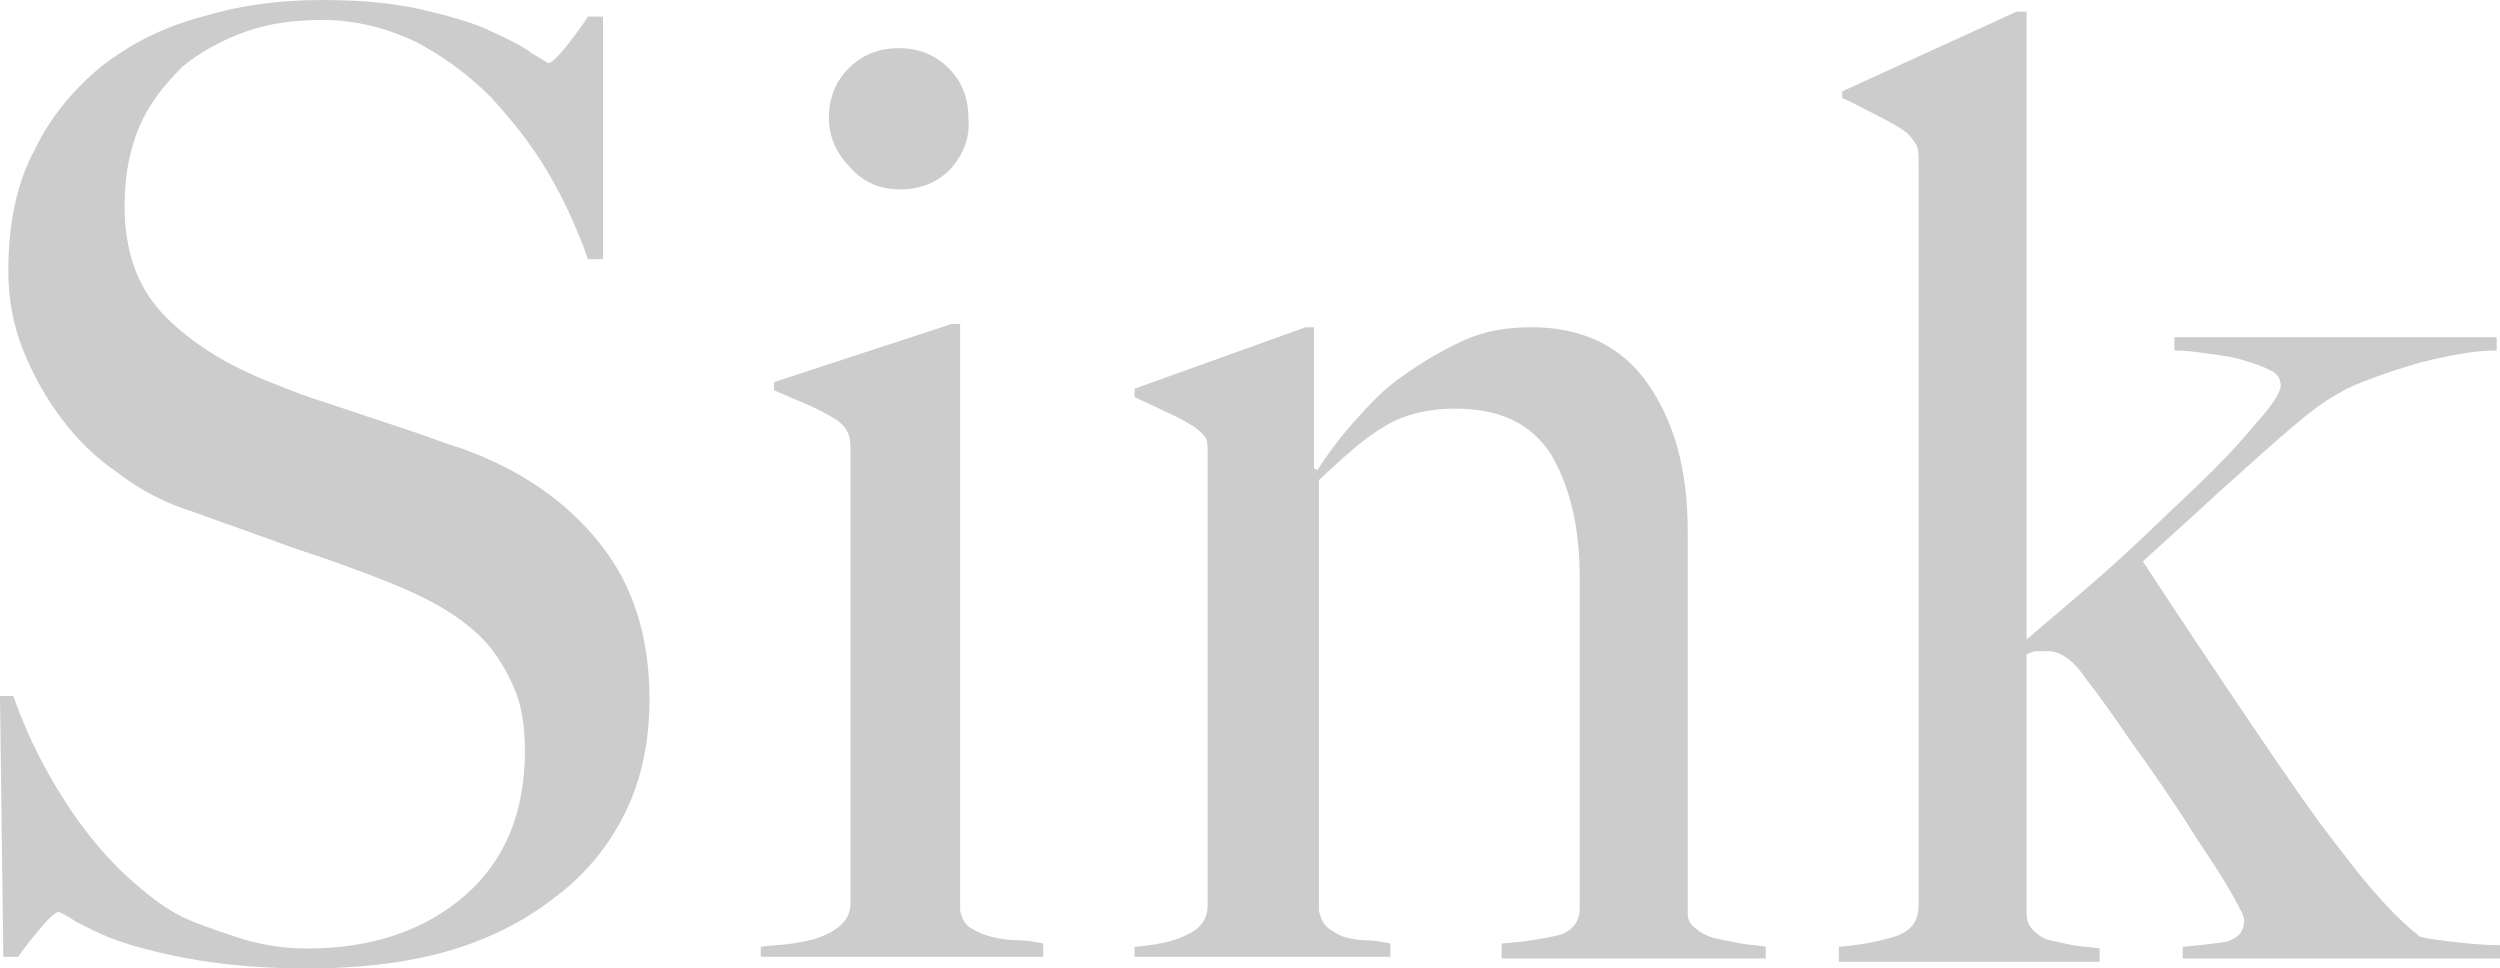 <?xml version="1.0" encoding="utf-8"?>
<!-- Generator: Adobe Illustrator 27.8.1, SVG Export Plug-In . SVG Version: 6.00 Build 0)  -->
<svg version="1.1" id="レイヤー_1" xmlns="http://www.w3.org/2000/svg" xmlns:xlink="http://www.w3.org/1999/xlink" x="0px"
	 y="0px" viewBox="0 0 150.5 58.3" style="enable-background:new 0 0 150.5 58.3;" xml:space="preserve">
<style type="text/css">
	.st0{fill:#CCCCCC;}
</style>
<g>
	<g>
		<path class="st0" d="M-7.3-562.3c-0.2-0.1-0.4-0.2-0.7-0.4c-0.3-0.2-0.6-0.5-0.9-0.8c-3.4-3.9-6.6-7.6-9.6-11.1
			c-3-3.5-6.2-7-9.4-10.6c-1.4-1.5-2.3-2.5-2.8-2.8c-0.5-0.4-0.9-0.6-1.3-0.6c-0.4,0-0.7,0.1-0.8,0.3c-0.1,0.2-0.3,0.5-0.4,0.9
			c0,2.7,0,5.3,0,7.8c0,2.4,0,4.5,0.1,6.2c0.1,1.5,0.2,3,0.3,4.3c0.2,1.3,0.5,2.3,1,3c0.4,0.5,0.9,1,1.5,1.3
			c0.6,0.4,1.3,0.7,2.1,0.9c0.7,0.2,1.5,0.4,2.2,0.6c0.7,0.1,1.3,0.2,1.9,0.3v0.8h-25.4v-0.8c1.3-0.2,2.6-0.5,3.8-0.9
			c1.2-0.4,2.1-1,2.8-1.7c0.3-0.3,0.5-0.8,0.6-1.4c0.2-0.6,0.3-1.4,0.4-2.2c0.1-0.8,0.1-1.7,0.2-2.6c0-0.9,0-1.8,0-2.6
			c0-0.7,0-1.7,0-3c0-1.3,0-2.6,0-4.1c0-1.5,0-3.1,0-4.7c0-1.6,0-3.2,0-4.6v-15.4c0-2-0.1-3.8-0.2-5.5c-0.1-1.7-0.5-2.9-1.1-3.6
			c-0.7-0.9-1.6-1.6-2.7-2c-1.1-0.4-2.3-0.7-3.6-0.9v-0.8h24.5v0.8c-1,0.1-2,0.2-2.9,0.4c-0.9,0.2-1.8,0.6-2.5,1.2
			c-0.7,0.6-1.4,1.5-1.9,2.7c-0.5,1.2-0.8,2.9-0.8,5.1c-0.1,1.2-0.1,2.3-0.1,3.4c0,1.1,0,2.3,0,3.6c0,1.4,0,3,0,5c0,1.9,0,4.3,0,7.3
			c0.9-0.6,2.2-1.6,3.8-3c1.6-1.4,3.3-3,5.1-4.7c1.8-1.7,3.5-3.5,5.3-5.4c1.7-1.8,3.2-3.4,4.5-4.8c0.9-1.1,1.7-2.1,2.4-3.2
			c0.7-1.1,1.1-2.1,1.1-3c0-1.5-0.5-2.6-1.6-3.3c-1.1-0.7-2.3-1.1-3.6-1.3v-0.8H4.9v0.8c-2.7,0.3-5.4,1.4-8.1,3.4
			c-2.7,2-5.5,4.3-8.4,7c-1.1,1-2.2,2.1-3.4,3.2c-1.2,1.2-2.3,2.3-3.4,3.5c-1.1,1.2-2.2,2.3-3.3,3.4c-1.1,1.1-2.1,2.1-3,3
			c0.4,0.5,1.4,1.7,2.9,3.4c1.5,1.8,3.3,3.8,5.5,6.2c2.1,2.4,4.4,4.9,6.8,7.6c2.4,2.7,4.7,5.3,6.9,7.7c0.5,0.6,1.1,1.3,1.8,1.9
			c0.7,0.6,1.3,1.2,2,1.7c0.6,0.5,1.2,0.9,1.7,1.3c0.5,0.4,0.8,0.6,0.9,0.6c0.7,0.3,1.6,0.5,2.8,0.8c1.2,0.3,2.5,0.4,4,0.6v0.8H-7.3
			z"/>
		<path class="st0" d="M10.5-562.3v-0.8c0.6-0.1,1.3-0.1,1.9-0.2c0.6-0.1,1.2-0.2,1.7-0.4c0.5-0.2,0.9-0.4,1.3-0.8
			c0.3-0.3,0.5-0.7,0.5-1.2v-27.1c0-0.4,0-0.8-0.1-1.1c-0.1-0.3-0.3-0.6-0.7-0.9c-0.5-0.3-1-0.6-1.7-0.9c-0.7-0.3-1.4-0.6-2.1-0.9
			v-0.5l10.7-3.5h0.5v35.3c0.1,0.5,0.3,0.9,0.7,1.1c0.3,0.2,0.8,0.4,1.2,0.5s1,0.2,1.5,0.2c0.6,0,1.1,0.1,1.6,0.2v0.8H10.5z
			 M21.8-609.9c-0.8,0.8-1.8,1.2-3,1.2c-1.2,0-2.2-0.4-3-1.3c-0.8-0.8-1.3-1.8-1.3-3c0-1.2,0.4-2.2,1.2-3c0.8-0.8,1.8-1.2,3-1.2
			c1.2,0,2.2,0.4,3,1.2c0.8,0.8,1.2,1.8,1.2,3C23-611.7,22.6-610.7,21.8-609.9z"/>
		<path class="st0" d="M55.9-594.8h-12v20.8c0,2.7,0.6,4.6,1.7,5.8c1.2,1.2,2.7,1.8,4.5,1.8c1.5,0,2.8-0.2,3.8-0.8
			c1-0.5,1.9-1.3,2.6-2.3l0.5,0.2c-0.3,0.8-0.8,1.6-1.3,2.5c-0.6,0.9-1.3,1.7-2.2,2.4c-0.9,0.7-2,1.3-3.2,1.7
			c-1.2,0.4-2.7,0.6-4.4,0.6c-1.1,0-2.2-0.2-3.2-0.5c-1-0.3-1.9-0.8-2.7-1.5c-0.8-0.7-1.4-1.4-1.9-2.2c-0.5-0.8-0.7-1.6-0.7-2.5
			c0-5,0-9.7,0.1-14.1c0.1-4.5,0.1-8.4,0.1-11.9h-5.8v-0.9l11.4-10.8h0.6v6.9h14.6L55.9-594.8z"/>
		<path class="st0" d="M90.6-569.1c-0.9,1.4-2.1,2.6-3.5,3.7c-1.4,1.1-2.9,1.9-4.6,2.5c-1.7,0.6-3.6,0.9-5.6,0.9
			c-2.5,0-4.9-0.5-7-1.5c-2.2-1-4-2.3-5.5-4.1s-2.7-3.8-3.6-6.2s-1.3-4.9-1.3-7.6c0-2.5,0.4-4.9,1.3-7.2c0.9-2.3,2.1-4.3,3.7-6
			c1.6-1.7,3.5-3.1,5.6-4.2c2.2-1.1,4.6-1.6,7.1-1.6c1.7,0,3.4,0.2,5.1,0.6c1.7,0.4,3.2,1,4.5,1.8c1.3,0.8,2.4,1.8,3.2,2.9
			c0.8,1.2,1.2,2.5,1.2,4c0,1.1-0.4,2.1-1.2,2.9c-0.8,0.8-1.8,1.2-2.9,1.2c-0.9,0-1.7-0.3-2.4-0.8c-0.7-0.5-1.2-1.2-1.4-2
			c0.3-0.7,0.4-1.6,0.4-2.7c0-1.9-0.5-3.6-1.5-4.9c-1-1.3-2.6-1.9-4.9-1.9c-1.6,0-3.1,0.4-4.5,1.3c-1.4,0.8-2.6,2-3.6,3.4
			c-1,1.4-1.8,3.1-2.4,5c-0.6,1.9-0.9,3.9-0.9,6.1c0,2.4,0.3,4.5,0.9,6.5c0.6,2,1.5,3.7,2.7,5.1c1.2,1.4,2.6,2.5,4.2,3.2
			c1.7,0.8,3.5,1.1,5.6,1.1c3.3,0,5.8-0.5,7.7-1.6c1.9-1.1,3.5-2.7,4.7-4.8l0.6,0.3C92.2-572,91.5-570.5,90.6-569.1z"/>
		<path class="st0" d="M117.9-562.3v-0.9c1.4-0.1,2.6-0.3,3.6-0.5c0.9-0.2,1.4-0.8,1.4-1.6V-585c0-1.5-0.1-2.9-0.3-4.3
			c-0.2-1.3-0.6-2.4-1.1-3.4s-1.3-1.7-2.3-2.2c-0.9-0.5-2.2-0.8-3.6-0.8c-1.9,0-3.5,0.3-4.8,1s-2.4,1.6-3.2,2.8
			c-0.1,0.2-0.3,0.5-0.4,1c-0.2,0.5-0.3,1-0.3,1.4v24.3c0,0.5,0.1,0.8,0.4,1.1c0.3,0.3,0.6,0.5,1,0.6c0.4,0.1,0.9,0.2,1.4,0.3
			c0.5,0.1,1.1,0.1,1.6,0.2v0.8H95.5v-0.8c1.2-0.1,2.3-0.3,3.3-0.6c1-0.3,1.5-0.9,1.5-1.9v-44.9c0-0.4,0-0.7-0.1-0.9
			c-0.1-0.2-0.3-0.4-0.7-0.7c-0.4-0.4-1-0.7-1.7-1.1s-1.4-0.7-2.1-1.1v-0.5l10.6-4.8h0.6l-0.2,27.4l0.2,0.1c0.4-0.7,0.9-1.6,1.7-2.5
			c0.8-0.9,1.7-1.8,2.9-2.7c1.2-0.8,2.5-1.6,4-2.2s3.1-0.9,4.9-0.9c1.7,0,3.2,0.3,4.4,0.9c1.2,0.6,2.1,1.4,2.8,2.5
			c0.7,1.1,1.2,2.4,1.5,3.8s0.4,3.1,0.4,4.8v23.3c0,0.4,0.2,0.7,0.5,0.9c0.3,0.3,0.7,0.5,1.2,0.6c0.5,0.1,1,0.2,1.5,0.3
			c0.5,0.1,1,0.1,1.5,0.2v0.7H117.9z"/>
		<path class="st0" d="M169.3-570.4c-0.7,1.4-1.7,2.8-3,4c-1.3,1.2-2.8,2.2-4.5,3s-3.7,1.2-5.9,1.2c-2.7,0-5.1-0.5-7.3-1.5
			c-2.2-1-4.1-2.4-5.6-4.2c-1.6-1.8-2.8-4-3.6-6.4c-0.8-2.4-1.3-5-1.3-7.8c0-2.2,0.4-4.4,1.2-6.6c0.8-2.2,1.9-4.1,3.4-5.9
			c1.4-1.7,3.2-3.1,5.3-4.2c2.1-1.1,4.4-1.6,6.9-1.6c2.1,0,4,0.3,5.8,0.8c1.8,0.5,3.4,1.3,4.7,2.4c1.3,1.1,2.4,2.4,3.3,4.1
			c0.8,1.6,1.3,3.6,1.5,5.8h-25.4c0,0.4,0,0.9-0.1,1.5c-0.1,0.6-0.1,1.1-0.1,1.7c0,2.2,0.3,4.3,0.9,6.4c0.6,2,1.6,3.8,2.8,5.4
			c1.2,1.6,2.7,2.8,4.6,3.7s4,1.3,6.4,1.3c2.6,0,4.9-0.7,6.9-2c2-1.3,3.3-3,3.9-4.9l0.6,0.2C170.5-573.1,170.1-571.8,169.3-570.4z
			 M160.3-597c-1.3-1.4-3.1-2.1-5.4-2.1c-1.5,0-2.8,0.4-4,1.3c-1.2,0.9-2.2,1.9-3.1,3c-0.9,1.2-1.5,2.3-2,3.5
			c-0.5,1.2-0.8,2.1-0.9,2.7c1.2,0,2.3,0,3.2,0c0.9,0,1.9,0,2.8,0c0.9,0,1.9-0.1,2.9-0.1c1,0,2.1,0,3.3,0c0.8,0,1.5,0,2.2-0.1
			c0.7-0.1,1.3-0.2,1.8-0.4c0.4-0.4,0.6-0.8,0.8-1.2c0.2-0.4,0.3-0.9,0.3-1.7C162.3-593.9,161.6-595.6,160.3-597z"/>
		<path class="st0" d="M196.8-562.3v-0.9c1.4-0.1,2.6-0.3,3.4-0.5c0.8-0.2,1.3-0.8,1.3-1.6v-19.9c0-3.1-0.6-5.5-1.7-7.4
			c-1.2-1.9-3.1-2.8-5.8-2.8c-1.7,0-3.2,0.4-4.3,1.1c-1.2,0.7-2.4,1.8-3.9,3.2v25.9c0.1,0.5,0.3,0.9,0.6,1.1
			c0.3,0.2,0.6,0.4,0.9,0.5c0.4,0.1,0.8,0.2,1.3,0.2c0.5,0,1,0.1,1.5,0.2v0.8h-15.2v-0.8c1.2-0.1,2.3-0.3,3.1-0.7
			c0.9-0.4,1.3-1,1.3-1.8v-27.2c0-0.4,0-0.7-0.1-0.9c-0.1-0.2-0.3-0.4-0.7-0.7c-0.5-0.3-1-0.6-1.7-0.9c-0.6-0.3-1.3-0.6-1.9-0.9
			v-0.5l10.3-3.7h0.5v8.5l0.2,0.1c0.6-0.9,1.3-1.9,2.2-2.9c0.9-1,1.8-2,3-2.8c1.1-0.8,2.3-1.5,3.6-2.1c1.3-0.6,2.7-0.8,4.1-0.8
			c3,0,5.4,1.1,7,3.4c1.6,2.3,2.4,5.2,2.4,8.8v23.2c0,0.4,0.2,0.7,0.5,0.9c0.3,0.3,0.8,0.5,1.2,0.6c0.5,0.1,1,0.2,1.5,0.3
			c0.6,0.1,1.1,0.1,1.5,0.2v0.7H196.8z"/>
	</g>
</g>
<g>
	<g>
		<path class="st0" d="M39,600.7c-0.4-0.9-0.9-1.9-1.5-3c-0.6-1-1.2-2-1.8-2.9c-0.6-0.9-1.2-1.7-1.8-2.5c-0.6-0.8-1.1-1.3-1.5-1.7
			c-1.1-1.1-2.3-1.8-3.6-2.1c-1.3-0.3-2.9-0.5-4.9-0.6c-1,0-1.9,0-2.6,0c-0.7,0-1.5,0-2.2,0c-0.7,0-1.4,0-2.3,0c-0.8,0-1.8,0-2.9,0
			c0,1.3,0,3.1,0,5.4c0,2.3,0,4.6,0,7.1c0,2.5,0,4.9,0,7.3c0,2.4,0,4.4,0,6v17.5c0,1.5,0,3,0.1,4.4c0.1,1.4,0.3,2.4,0.8,3
			c0.8,1.2,1.9,1.9,3.4,2.4c1.4,0.4,2.8,0.7,3.9,0.9v0.8H-3.8V642c1.4-0.2,2.7-0.4,4-0.8c1.3-0.4,2.5-1.2,3.7-2.6
			c0.3-0.3,0.5-0.7,0.6-1.3c0.1-0.6,0.2-1.3,0.3-2.1c0.1-0.8,0.1-1.6,0.2-2.5c0-0.9,0-1.8,0-2.6c0-0.7,0-1.7,0-2.9
			c0-1.2,0.1-2.6,0.1-4c0-1.5,0-3,0-4.6s0-3.1,0-4.5v-26.2c-1.1,0-2.1,0-2.9,0c-0.8,0-1.6,0-2.3,0c-0.7,0-1.4,0-2.2,0
			c-0.8,0-1.6,0-2.6,0c-2,0.1-3.6,0.3-4.9,0.7c-1.3,0.4-2.5,1.2-3.6,2.2c-0.4,0.4-0.9,0.9-1.5,1.7c-0.6,0.7-1.1,1.5-1.7,2.4
			c-0.6,0.9-1.2,1.8-1.7,2.8c-0.6,1-1,2-1.3,2.9l-0.7-0.2l2.4-15c1.2,0.3,2.3,0.5,3.4,0.6s2.5,0.3,4.5,0.3c2,0.1,3.8,0.1,5.4,0.1
			c1.6,0,3.1,0,4.6,0c1.5,0,3,0,4.5,0c1.6,0,3.3,0,5.3,0c1.9,0,3.7,0,5.2,0c1.6,0,3.1,0,4.6,0c1.5,0,3-0.1,4.6-0.1
			c1.6,0,3.4,0,5.4,0c1.7-0.1,3.2-0.2,4.3-0.4c1.1-0.2,2.3-0.5,3.5-0.9l2.5,15.4L39,600.7z"/>
		<path class="st0" d="M69.7,631c-1,2.4-2.3,4.5-4,6.3c-1.7,1.8-3.6,3.2-5.9,4.2c-2.2,1-4.6,1.5-7.1,1.5c-2.1,0-4.2-0.4-6.4-1.1
			c-2.2-0.7-4.3-1.9-6.1-3.5c-1.9-1.6-3.4-3.7-4.6-6.2c-1.2-2.5-1.8-5.4-1.8-8.8c0-2.4,0.5-4.8,1.4-7c0.9-2.3,2.2-4.3,3.9-6
			c1.7-1.7,3.7-3.1,6-4.2c2.3-1.1,4.9-1.6,7.8-1.6c2.1,0,4.2,0.4,6.4,1.2c2.2,0.8,4.1,2,5.9,3.5c1.8,1.6,3.2,3.5,4.3,5.8
			c1.1,2.3,1.7,5.1,1.7,8.3C71.2,626.1,70.7,628.6,69.7,631z M63.3,617.6c-0.4-2.1-1-3.9-1.9-5.7c-0.9-1.7-2.1-3.2-3.6-4.3
			c-1.5-1.1-3.3-1.7-5.5-1.7c-1.7,0-3.3,0.5-4.7,1.6c-1.4,1.1-2.5,2.4-3.5,4.1c-1,1.7-1.7,3.6-2.2,5.8c-0.5,2.1-0.8,4.3-0.8,6.5
			c0,2.4,0.2,4.7,0.6,6.9c0.4,2.2,1.1,4.1,2.1,5.7c0.9,1.7,2.2,3,3.6,3.9c1.5,1,3.2,1.5,5.3,1.5s3.8-0.6,5.2-1.9
			c1.4-1.2,2.5-2.8,3.4-4.7c0.9-1.9,1.5-3.9,1.9-6c0.4-2.2,0.6-4.2,0.6-6C63.9,621.5,63.7,619.6,63.3,617.6z"/>
		<path class="st0" d="M75.7,642.8V642c0.6-0.1,1.3-0.1,1.9-0.2c0.6-0.1,1.2-0.2,1.7-0.4c0.5-0.2,0.9-0.4,1.3-0.8
			c0.3-0.3,0.5-0.7,0.5-1.2v-27.1c0-0.4,0-0.8-0.1-1.1c-0.1-0.3-0.3-0.6-0.7-0.9c-0.5-0.3-1-0.6-1.7-0.9c-0.7-0.3-1.4-0.6-2.1-0.9
			v-0.5l10.7-3.5h0.5v35.3c0.1,0.5,0.3,0.9,0.7,1.1c0.3,0.2,0.8,0.4,1.2,0.5s1,0.2,1.5,0.2c0.6,0,1.1,0.1,1.6,0.2v0.8H75.7z
			 M87,595.2c-0.8,0.8-1.8,1.2-3,1.2c-1.2,0-2.2-0.4-3-1.3c-0.8-0.8-1.3-1.8-1.3-3c0-1.2,0.4-2.2,1.2-3c0.8-0.8,1.8-1.2,3-1.2
			c1.2,0,2.2,0.4,3,1.2c0.8,0.8,1.2,1.8,1.2,3C88.3,593.3,87.9,594.3,87,595.2z"/>
		<path class="st0" d="M96.5,642.8v-0.9c2.4-0.2,4-0.4,4.8-0.8c0.8-0.3,1.2-0.9,1.2-1.8v-45.4c0-0.4,0-0.7-0.1-0.9
			c-0.1-0.2-0.3-0.4-0.7-0.7c-0.5-0.3-1.2-0.7-2.1-1.2s-1.7-1-2.4-1.2v-0.5l11.3-3.7h0.6v54.1c0,0.5,0.1,0.9,0.4,1.2
			c0.2,0.3,0.6,0.4,1.1,0.6c0.5,0.1,1.1,0.2,1.8,0.2c0.7,0,1.6,0.1,2.6,0.2v0.9H96.5z"/>
		<path class="st0" d="M149.7,634.7c-0.7,1.4-1.7,2.8-3,4c-1.3,1.2-2.8,2.2-4.5,3c-1.8,0.8-3.7,1.2-5.9,1.2c-2.7,0-5.1-0.5-7.3-1.5
			c-2.2-1-4.1-2.4-5.6-4.2c-1.6-1.8-2.8-3.9-3.6-6.4c-0.8-2.4-1.3-5-1.3-7.8c0-2.2,0.4-4.4,1.2-6.6c0.8-2.2,1.9-4.1,3.4-5.9
			c1.4-1.7,3.2-3.1,5.3-4.2c2.1-1.1,4.4-1.6,6.9-1.6c2.1,0,4,0.3,5.8,0.8c1.8,0.5,3.4,1.3,4.7,2.4c1.3,1.1,2.4,2.4,3.3,4.1
			c0.8,1.6,1.3,3.6,1.5,5.8h-25.4c0,0.4,0,0.9-0.1,1.5c-0.1,0.6-0.1,1.1-0.1,1.7c0,2.2,0.3,4.3,0.9,6.4s1.6,3.8,2.8,5.4
			c1.2,1.6,2.7,2.8,4.6,3.7c1.8,0.9,4,1.3,6.4,1.3c2.6,0,4.9-0.7,6.9-2c2-1.3,3.3-3,3.9-4.9l0.6,0.2
			C150.9,631.9,150.5,633.2,149.7,634.7z M140.7,608c-1.3-1.4-3.1-2.1-5.4-2.1c-1.5,0-2.8,0.4-4,1.3c-1.2,0.9-2.2,1.9-3.1,3
			c-0.9,1.2-1.5,2.3-2,3.5c-0.5,1.2-0.8,2.1-0.9,2.7c1.2,0,2.3,0,3.2,0c0.9,0,1.9,0,2.8,0c0.9,0,1.9-0.1,2.9-0.1c1,0,2.1,0,3.3,0
			c0.8,0,1.5,0,2.2-0.1c0.7-0.1,1.3-0.2,1.8-0.4c0.4-0.4,0.6-0.8,0.8-1.2c0.2-0.4,0.3-0.9,0.3-1.7C142.7,611.1,142,609.4,140.7,608z
			"/>
		<path class="st0" d="M178.1,610.2h-12V631c0,2.7,0.6,4.6,1.7,5.8c1.2,1.2,2.7,1.8,4.5,1.8c1.5,0,2.8-0.2,3.8-0.8
			c1-0.5,1.9-1.3,2.6-2.3l0.5,0.2c-0.3,0.8-0.8,1.6-1.3,2.5c-0.6,0.9-1.3,1.7-2.2,2.4c-0.9,0.7-2,1.3-3.2,1.7
			c-1.2,0.4-2.7,0.6-4.4,0.6c-1.1,0-2.2-0.2-3.2-0.5c-1-0.3-1.9-0.8-2.7-1.5s-1.4-1.4-1.9-2.2c-0.5-0.8-0.7-1.6-0.7-2.5
			c0-4.9,0-9.7,0.1-14.1c0.1-4.4,0.1-8.4,0.1-11.9h-5.8v-0.9l11.4-10.8h0.6v6.9h14.6L178.1,610.2z"/>
	</g>
</g>
<g>
	<g>
		<path class="st0" d="M37.6,49c-1,2-2.4,3.7-4.3,5.1c-1.8,1.4-4,2.5-6.5,3.2c-2.5,0.7-5.3,1-8.3,1c-2.6,0-4.8-0.2-6.6-0.5
			c-1.8-0.3-3.4-0.7-4.6-1.1c-1.2-0.4-2.1-0.9-2.7-1.2c-0.6-0.4-1-0.6-1.1-0.6s-0.5,0.3-1,0.9c-0.5,0.6-1,1.2-1.4,1.8H0.2L0,41.9
			h0.8c0.5,1.4,1.1,2.8,1.8,4.1c0.7,1.3,1.5,2.6,2.4,3.8c0.9,1.2,1.8,2.2,2.8,3.1c1,0.9,1.9,1.6,2.8,2.1c0.9,0.5,2.1,0.9,3.6,1.4
			c1.5,0.5,2.9,0.7,4.3,0.7c3.9,0,7.1-1.1,9.5-3.2c2.4-2.1,3.6-5,3.6-8.7c0-1.5-0.2-2.8-0.7-3.9c-0.5-1.1-1.1-2.1-1.9-2.9
			c-0.8-0.8-1.8-1.5-2.9-2.1c-1.1-0.6-2.3-1.1-3.6-1.6s-2.4-0.9-3.3-1.2c-0.9-0.3-1.8-0.6-2.6-0.9c-0.8-0.3-1.7-0.6-2.5-0.9
			c-0.9-0.3-1.9-0.7-3.1-1.1c-1.4-0.5-2.7-1.2-4-2.2c-1.3-0.9-2.4-2-3.3-3.2c-0.9-1.2-1.7-2.6-2.3-4.1c-0.6-1.5-0.9-3.1-0.9-4.8
			c0-2.8,0.5-5.3,1.6-7.3C3,7.1,4.4,5.4,6.1,4c1.8-1.4,3.8-2.4,6.1-3c2.3-0.7,4.7-1,7.2-1c2.4,0,4.4,0.2,6.1,0.6
			c1.7,0.4,3.1,0.8,4.1,1.3c1.1,0.5,1.9,0.9,2.4,1.3C32.7,3.6,33,3.8,33,3.8c0.2,0,0.5-0.3,1-0.9c0.5-0.6,1-1.3,1.4-1.9h0.9v14.6
			h-0.9c-0.6-1.7-1.4-3.5-2.4-5.2c-1-1.7-2.2-3.2-3.5-4.6c-1.3-1.3-2.8-2.4-4.5-3.3c-1.7-0.8-3.6-1.3-5.6-1.3
			c-1.6,0-3.2,0.2-4.6,0.7c-1.4,0.5-2.7,1.2-3.8,2.1C9.9,5.1,9,6.2,8.4,7.6c-0.6,1.4-0.9,3-0.9,4.8c0,2.8,0.8,5,2.5,6.7
			c1.7,1.7,3.9,3,6.5,4c1,0.4,2,0.8,3,1.1c0.9,0.3,1.8,0.6,2.7,0.9c0.9,0.3,1.8,0.6,2.7,0.9c0.9,0.3,1.9,0.7,2.9,1
			c3.6,1.3,6.3,3.2,8.3,5.7c2,2.5,3,5.6,3,9.4C39.1,44.7,38.6,47,37.6,49z"/>
		<path class="st0" d="M45.8,57.7V57c0.6-0.1,1.3-0.1,1.9-0.2c0.6-0.1,1.2-0.2,1.7-0.4c0.5-0.2,0.9-0.4,1.3-0.8
			c0.3-0.3,0.5-0.7,0.5-1.2V27.3c0-0.4,0-0.8-0.1-1.1c-0.1-0.3-0.3-0.6-0.7-0.9c-0.5-0.3-1-0.6-1.7-0.9c-0.7-0.3-1.4-0.6-2.1-0.9
			v-0.5l10.7-3.5h0.5v35.3c0.1,0.5,0.3,0.9,0.7,1.1c0.3,0.2,0.8,0.4,1.2,0.5s1,0.2,1.5,0.2c0.6,0,1.1,0.1,1.6,0.2v0.8H45.8z
			 M57.2,10.2c-0.8,0.8-1.8,1.2-3,1.2c-1.2,0-2.2-0.4-3-1.3c-0.8-0.8-1.3-1.8-1.3-3c0-1.2,0.4-2.2,1.2-3c0.8-0.8,1.8-1.2,3-1.2
			c1.2,0,2.2,0.4,3,1.2c0.8,0.8,1.2,1.8,1.2,3C58.4,8.3,58,9.3,57.2,10.2z"/>
		<path class="st0" d="M90.4,57.7v-0.9c1.4-0.1,2.6-0.3,3.4-0.5c0.8-0.2,1.3-0.8,1.3-1.6V34.8c0-3.1-0.6-5.5-1.7-7.4
			c-1.2-1.9-3.1-2.8-5.8-2.8c-1.7,0-3.2,0.4-4.3,1.1c-1.2,0.7-2.4,1.8-3.9,3.2v25.9c0.1,0.5,0.3,0.9,0.6,1.1
			c0.3,0.2,0.6,0.4,0.9,0.5c0.4,0.1,0.8,0.2,1.3,0.2c0.5,0,1,0.1,1.5,0.2v0.8H68.3V57c1.2-0.1,2.3-0.3,3.1-0.7
			c0.9-0.4,1.3-1,1.3-1.8V27.3c0-0.4,0-0.7-0.1-0.9c-0.1-0.2-0.3-0.4-0.7-0.7c-0.5-0.3-1-0.6-1.7-0.9c-0.6-0.3-1.3-0.6-1.9-0.9v-0.5
			l10.3-3.7h0.5v8.5l0.2,0.1c0.6-0.9,1.3-1.9,2.2-2.9c0.9-1,1.8-2,3-2.8c1.1-0.8,2.3-1.5,3.6-2.1c1.3-0.6,2.7-0.8,4.1-0.8
			c3,0,5.4,1.1,7,3.4c1.6,2.3,2.4,5.2,2.4,8.8V55c0,0.4,0.2,0.7,0.5,0.9c0.3,0.3,0.8,0.5,1.2,0.6c0.5,0.1,1,0.2,1.5,0.3
			c0.6,0.1,1.1,0.1,1.5,0.2v0.7H90.4z"/>
		<path class="st0" d="M131.4,57.7V57c1.1-0.1,1.9-0.2,2.6-0.3c0.7-0.2,1.1-0.6,1.1-1.3c0-0.3-0.4-1-1.1-2.2s-1.6-2.4-2.5-3.9
			c-1-1.5-2-3-3.1-4.5c-1.1-1.6-2-2.9-2.8-3.9c-0.8-1.2-1.6-1.7-2.3-1.7c-0.3,0-0.5,0-0.7,0c-0.2,0-0.4,0.1-0.6,0.2v15.5
			c0,0.5,0.1,0.8,0.4,1.1c0.3,0.3,0.6,0.5,1,0.6c0.4,0.1,0.9,0.2,1.4,0.3c0.5,0.1,1.1,0.1,1.6,0.2v0.8h-15.7V57
			c1.2-0.1,2.3-0.3,3.3-0.6c1-0.3,1.5-0.9,1.5-1.9V9.8c0-0.4,0-0.8-0.1-1c-0.1-0.2-0.3-0.5-0.6-0.8c-0.4-0.3-0.9-0.6-1.7-1
			c-0.8-0.4-1.5-0.8-2.2-1.1V5.5l10.5-4.8h0.6v37.8c1.5-1.3,3.2-2.7,5-4.3c1.8-1.6,3.4-3.2,5-4.7s2.8-2.8,3.8-4
			c1-1.1,1.5-1.9,1.5-2.3c0-0.4-0.2-0.7-0.6-0.9c-0.4-0.2-0.9-0.4-1.6-0.6c-0.6-0.2-1.3-0.3-2.1-0.4c-0.7-0.1-1.4-0.2-2.1-0.2v-0.8
			h19.4v0.8c-0.2,0-0.7,0-1.5,0.1c-0.8,0.1-1.8,0.3-3,0.6c-1.1,0.3-2.3,0.7-3.6,1.2c-1.3,0.5-2.5,1.3-3.6,2.2
			c-1.7,1.4-3.3,2.9-5,4.4c-1.6,1.5-3.2,2.9-4.6,4.2c2.3,3.5,4.5,6.8,6.6,9.9c2.1,3.1,3.8,5.6,5.4,7.6c1.8,2.4,3.4,4.1,4.7,5.1
			c0.4,0.1,1.1,0.2,2,0.3c0.9,0.1,1.8,0.2,2.8,0.2v0.8H131.4z"/>
	</g>
</g>
<g>
	<g>
		<path class="st0" d="M-365.7,1349.3c-2.3-2.8-4.4-5.2-6.5-7.2c-2-2-4-3.5-6-4.4c-0.9-0.4-2.6-0.8-5.1-1.1
			c-2.5-0.3-5.3-0.5-8.6-0.5c-0.6,0-1.2,0-1.9,0c-0.7,0-1.4,0.1-2.1,0.1c-0.7,0-1.3,0.1-1.9,0.1c-0.6,0-1,0-1.3,0
			c-0.1,0.3-0.1,0.7-0.2,1c-0.1,0.3-0.2,0.7-0.2,1.2c-0.1,0.4-0.1,1-0.2,1.7c-0.1,0.7-0.1,1.5-0.2,2.5c-0.1,1.9-0.1,4.1-0.1,6.3
			c0,2.3,0,4.5,0,6.5c0,2,0,3.8,0,5.3c0,1.4,0,2.3,0,2.6c0.2,0,0.7,0,1.5,0c0.9,0,1.9,0,2.9-0.1c1.1-0.1,2.2-0.1,3.4-0.2
			s2.1-0.2,2.9-0.4c2-0.4,3.6-1,4.7-1.7c1.2-0.7,2.1-1.6,2.7-2.6c0.7-1,1.1-2.1,1.4-3.3c0.3-1.2,0.5-2.5,0.7-3.9h1v26.7h-1
			c-0.4-1.8-1.1-3.6-1.9-5.6c-0.8-2-1.8-3.5-3-4.5c-1.1-0.9-2.2-1.6-3.4-2.1c-1.2-0.5-2.6-0.8-4.2-0.9c-0.8-0.1-1.5-0.1-2.2-0.1
			c-0.6,0-1.2,0-1.7,0c-0.6,0-1.1,0-1.7,0c-0.6,0-1.4,0-2.2,0c0,1.8,0,3.5,0,5.3c0,1.7,0,3.4,0,5c0,1.5,0,3,0,4.3c0,1.3,0,2.4,0,3.4
			c0.1,1.8,0.2,3.4,0.3,5c0.1,1.6,0.5,2.8,1,3.5c0.5,0.8,1.3,1.4,2.5,1.8c1.2,0.4,2.9,0.7,5.2,0.8v0.8h-26.6v-0.8
			c1.4-0.2,2.7-0.6,3.9-1.1c1.2-0.5,2.2-1.2,2.9-2.1c0.3-0.3,0.5-0.8,0.7-1.5c0.2-0.6,0.3-1.4,0.5-2.2c0.1-0.8,0.2-1.7,0.3-2.6
			c0.1-0.9,0.1-1.8,0.1-2.7c0-0.8,0-1.8,0-3.2c0-1.3,0.1-2.8,0.1-4.4c0-1.6,0-3.2,0-4.9c0-1.7,0-3.3,0-4.8v-16.2c0-1,0-2,0-3.1
			c0-1.1-0.1-2-0.2-3c-0.1-0.9-0.2-1.8-0.4-2.5c-0.2-0.7-0.5-1.3-0.8-1.6c-0.8-0.9-1.7-1.5-2.7-1.7c-0.9-0.2-2.2-0.5-3.7-0.7v-0.8
			h46.1l5.6,13.9L-365.7,1349.3z"/>
		<path class="st0" d="M-362.5,1394.8v-0.9c2.5-0.2,4.2-0.4,5.1-0.8c0.8-0.4,1.2-1,1.2-1.9v-47.7c0-0.4,0-0.8-0.1-1
			c-0.1-0.2-0.3-0.5-0.7-0.7c-0.5-0.3-1.2-0.7-2.2-1.3s-1.8-1-2.5-1.3v-0.5l11.9-3.9h0.6v56.9c0,0.6,0.1,1,0.4,1.2
			c0.2,0.3,0.6,0.5,1.1,0.6c0.5,0.1,1.1,0.2,1.9,0.2c0.8,0,1.7,0.1,2.7,0.2v0.9H-362.5z"/>
		<path class="st0" d="M-300.1,1382.4c-1.1,2.5-2.5,4.7-4.2,6.6c-1.8,1.9-3.8,3.3-6.2,4.4c-2.4,1.1-4.8,1.6-7.4,1.6
			c-2.2,0-4.4-0.4-6.7-1.2c-2.3-0.8-4.5-2-6.4-3.7c-2-1.7-3.6-3.8-4.8-6.5s-1.9-5.7-1.9-9.3c0-2.5,0.5-5,1.5-7.4
			c1-2.4,2.3-4.5,4.1-6.3s3.8-3.3,6.3-4.4c2.5-1.1,5.2-1.7,8.2-1.7c2.2,0,4.5,0.4,6.7,1.2c2.3,0.8,4.3,2.1,6.2,3.7
			c1.9,1.6,3.4,3.7,4.6,6.1c1.2,2.5,1.8,5.4,1.8,8.7C-298.5,1377.2-299,1379.9-300.1,1382.4z M-306.8,1368.3c-0.4-2.2-1.1-4.2-2-6
			c-0.9-1.8-2.2-3.3-3.7-4.5c-1.5-1.2-3.5-1.8-5.7-1.8c-1.8,0-3.5,0.6-4.9,1.7c-1.4,1.1-2.7,2.6-3.7,4.4c-1,1.8-1.8,3.8-2.3,6.1
			c-0.5,2.2-0.8,4.5-0.8,6.8c0,2.5,0.2,5,0.7,7.2c0.4,2.3,1.2,4.3,2.2,6s2.3,3.1,3.8,4.2c1.5,1,3.4,1.5,5.6,1.5s4-0.6,5.4-2
			c1.5-1.3,2.7-2.9,3.6-4.9c0.9-2,1.6-4.1,2-6.3c0.4-2.3,0.6-4.4,0.6-6.3C-306.2,1372.5-306.4,1370.4-306.8,1368.3z"/>
		<path class="st0" d="M-254.3,1382.4c-1.1,2.5-2.5,4.7-4.2,6.6c-1.8,1.9-3.8,3.3-6.2,4.4c-2.4,1.1-4.8,1.6-7.4,1.6
			c-2.2,0-4.4-0.4-6.7-1.2c-2.3-0.8-4.5-2-6.4-3.7c-2-1.7-3.6-3.8-4.8-6.5s-1.9-5.7-1.9-9.3c0-2.5,0.5-5,1.5-7.4
			c1-2.4,2.3-4.5,4.1-6.3s3.8-3.3,6.3-4.4c2.5-1.1,5.2-1.7,8.2-1.7c2.2,0,4.5,0.4,6.7,1.2c2.3,0.8,4.3,2.1,6.2,3.7
			c1.9,1.6,3.4,3.7,4.6,6.1c1.2,2.5,1.8,5.4,1.8,8.7C-252.8,1377.2-253.3,1379.9-254.3,1382.4z M-261.1,1368.3c-0.4-2.2-1.1-4.2-2-6
			c-0.9-1.8-2.2-3.3-3.7-4.5c-1.5-1.2-3.5-1.8-5.7-1.8c-1.8,0-3.5,0.6-4.9,1.7c-1.4,1.1-2.7,2.6-3.7,4.4c-1,1.8-1.8,3.8-2.3,6.1
			c-0.5,2.2-0.8,4.5-0.8,6.8c0,2.5,0.2,5,0.7,7.2c0.4,2.3,1.2,4.3,2.2,6s2.3,3.1,3.8,4.2c1.5,1,3.4,1.5,5.6,1.5s4-0.6,5.4-2
			c1.5-1.3,2.7-2.9,3.6-4.9c0.9-2,1.6-4.1,2-6.3c0.4-2.3,0.6-4.4,0.6-6.3C-260.5,1372.5-260.7,1370.4-261.1,1368.3z"/>
		<path class="st0" d="M-218.5,1362.1c-0.7,0.8-1.5,1.2-2.5,1.2c-0.9,0-1.6-0.2-2.1-0.5c-0.5-0.3-1-0.7-1.4-1
			c-0.4-0.4-0.8-0.7-1.2-1c-0.4-0.3-1.1-0.5-1.8-0.5c-0.7,0-1.3,0.2-2,0.7c-0.6,0.5-1.2,1.1-1.8,1.8c-0.6,0.7-1.1,1.5-1.5,2.4
			c-0.4,0.9-0.8,1.8-1.2,2.6v23.9c0.2,0.5,0.5,0.9,1.1,1.2c0.6,0.3,1.2,0.5,1.9,0.6c0.7,0.1,1.4,0.2,2.2,0.2c0.7,0,1.4,0.1,2,0.2
			v0.8h-18.6v-0.8c1.3-0.1,2.4-0.4,3.3-0.7c0.9-0.4,1.4-1,1.4-1.9v-28.1c0-0.4,0-0.8-0.1-1c-0.1-0.2-0.3-0.5-0.7-0.7
			c-0.5-0.3-1.1-0.6-1.7-1s-1.3-0.8-2-1v-0.5l10.9-4.2h0.5l-0.2,11.5h0.2c0.3-0.7,0.7-1.6,1.3-2.9c0.6-1.3,1.4-2.6,2.3-3.9
			c0.9-1.3,2.1-2.4,3.4-3.4c1.3-0.9,2.8-1.4,4.6-1.4c1.4,0,2.6,0.4,3.5,1.2c1,0.8,1.5,1.9,1.5,3.2
			C-217.4,1360.3-217.8,1361.3-218.5,1362.1z"/>
	</g>
</g>
</svg>
